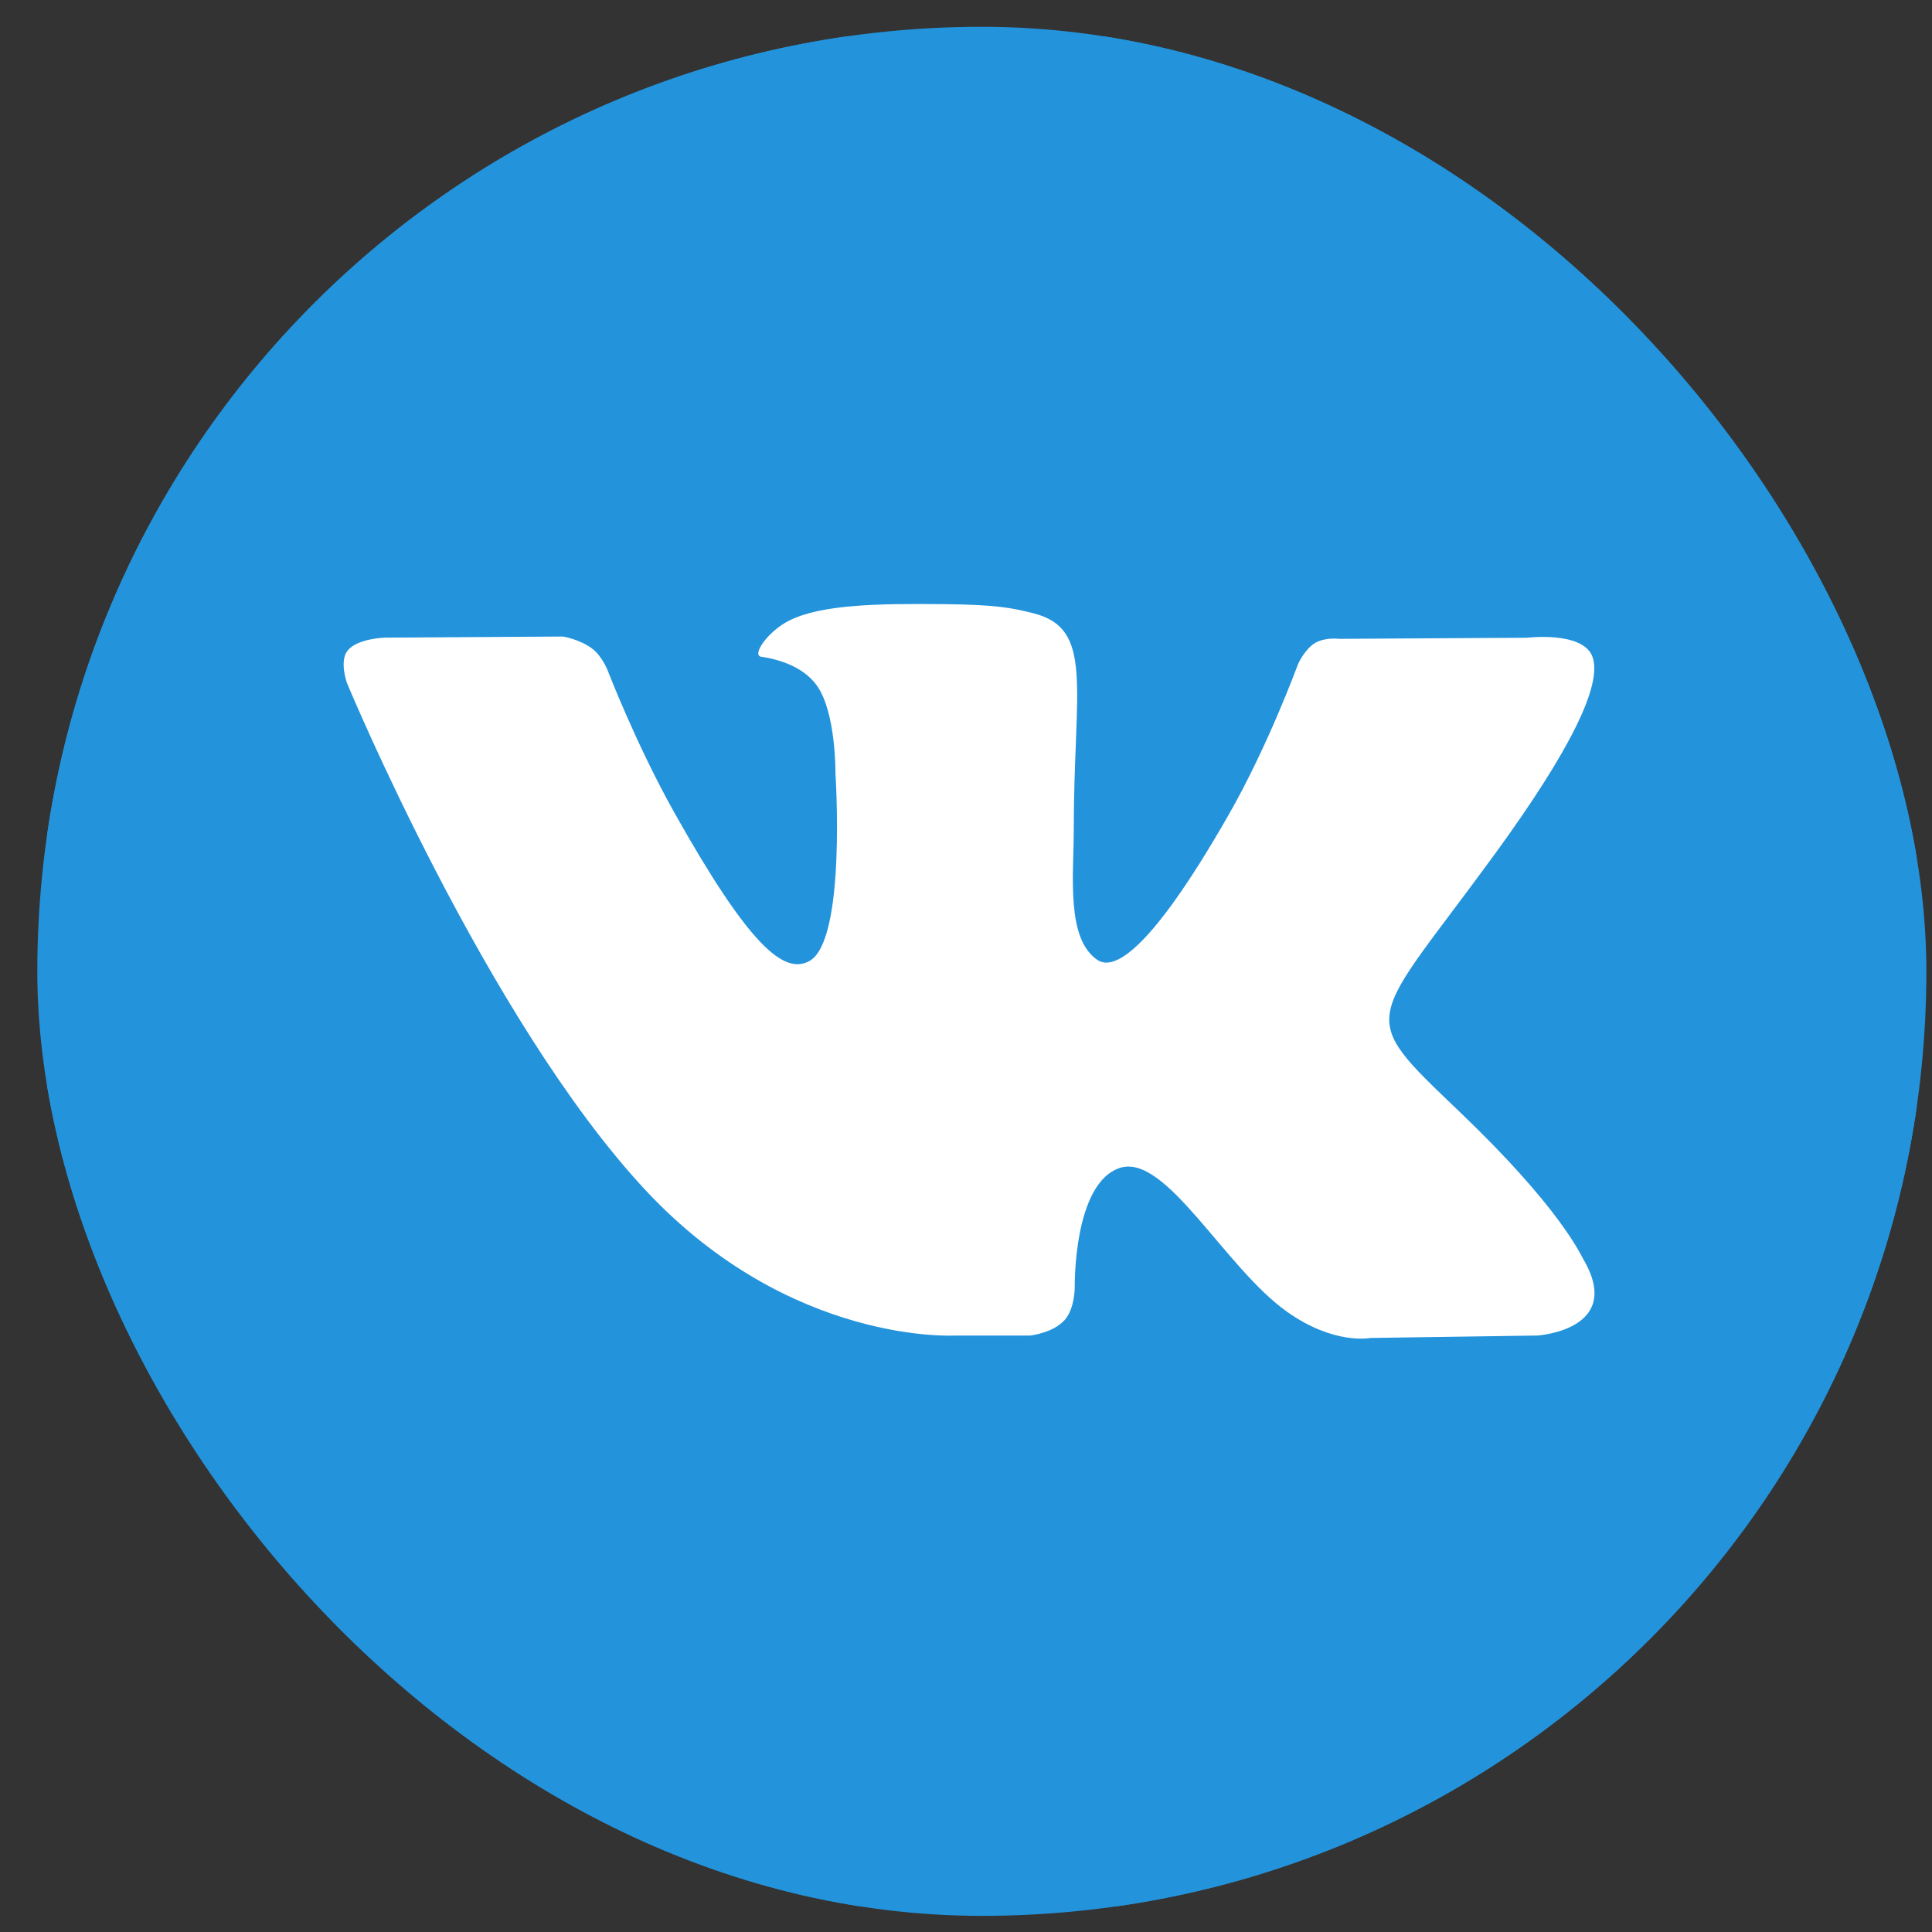 <?xml version="1.0" encoding="UTF-8"?> <svg xmlns="http://www.w3.org/2000/svg" width="45" height="45" viewBox="0 0 45 45" fill="none"><rect x="0" y="0" width="45" height="45" fill="#333333" stroke="none"/><g clip-path="url(#clip0_2760_958)"><path d="M44.869 38.185C44.869 41.741 42.001 44.624 38.463 44.624H7.275C3.737 44.624 0.869 41.741 0.869 38.185V7.063C0.869 3.507 3.737 0.624 7.275 0.624H38.463C42.001 0.624 44.869 3.507 44.869 7.063V38.185Z" fill="#2393DC"></path><path d="M44.642 38.025C44.642 41.544 41.803 44.398 38.302 44.398H7.434C3.932 44.398 1.094 41.544 1.094 38.025V7.222C1.094 3.703 3.932 0.85 7.434 0.85H38.302C41.803 0.85 44.642 3.703 44.642 7.222V38.025Z" fill="#2393DC"></path><path d="M36.879 29.33C36.801 29.195 36.317 28.112 33.986 25.885C31.545 23.553 31.873 23.932 34.812 19.9C36.602 17.444 37.318 15.945 37.094 15.304C36.881 14.693 35.565 14.854 35.565 14.854L31.187 14.88C31.187 14.88 30.863 14.835 30.62 14.983C30.385 15.13 30.234 15.467 30.234 15.467C30.234 15.467 29.54 17.368 28.615 18.983C26.665 22.393 25.884 22.573 25.565 22.361C24.824 21.868 25.01 20.378 25.01 19.321C25.01 16.016 25.496 14.638 24.061 14.282C23.584 14.164 23.234 14.085 22.016 14.072C20.453 14.055 19.129 14.078 18.381 14.455C17.882 14.706 17.498 15.266 17.733 15.298C18.022 15.338 18.678 15.48 19.026 15.967C19.475 16.595 19.459 18.009 19.459 18.009C19.459 18.009 19.718 21.898 18.856 22.382C18.264 22.713 17.454 22.037 15.715 18.942C14.824 17.358 14.15 15.606 14.15 15.606C14.15 15.606 14.021 15.279 13.79 15.105C13.509 14.893 13.116 14.826 13.116 14.826L8.953 14.852C8.953 14.852 8.328 14.871 8.099 15.15C7.895 15.399 8.083 15.913 8.083 15.913C8.083 15.913 11.342 23.761 15.032 27.718C18.417 31.345 22.26 31.107 22.26 31.107H24.001C24.001 31.107 24.527 31.047 24.795 30.749C25.042 30.476 25.033 29.962 25.033 29.962C25.033 29.962 24.999 27.557 26.084 27.203C27.153 26.854 28.526 29.527 29.981 30.556C31.081 31.334 31.917 31.164 31.917 31.164L35.809 31.107C35.809 31.107 37.844 30.978 36.879 29.33Z" fill="white"></path></g><defs><clipPath id="clip0_2760_958"><rect x="0.869" y="0.624" width="44" height="44" rx="22" fill="white"></rect></clipPath></defs></svg> 